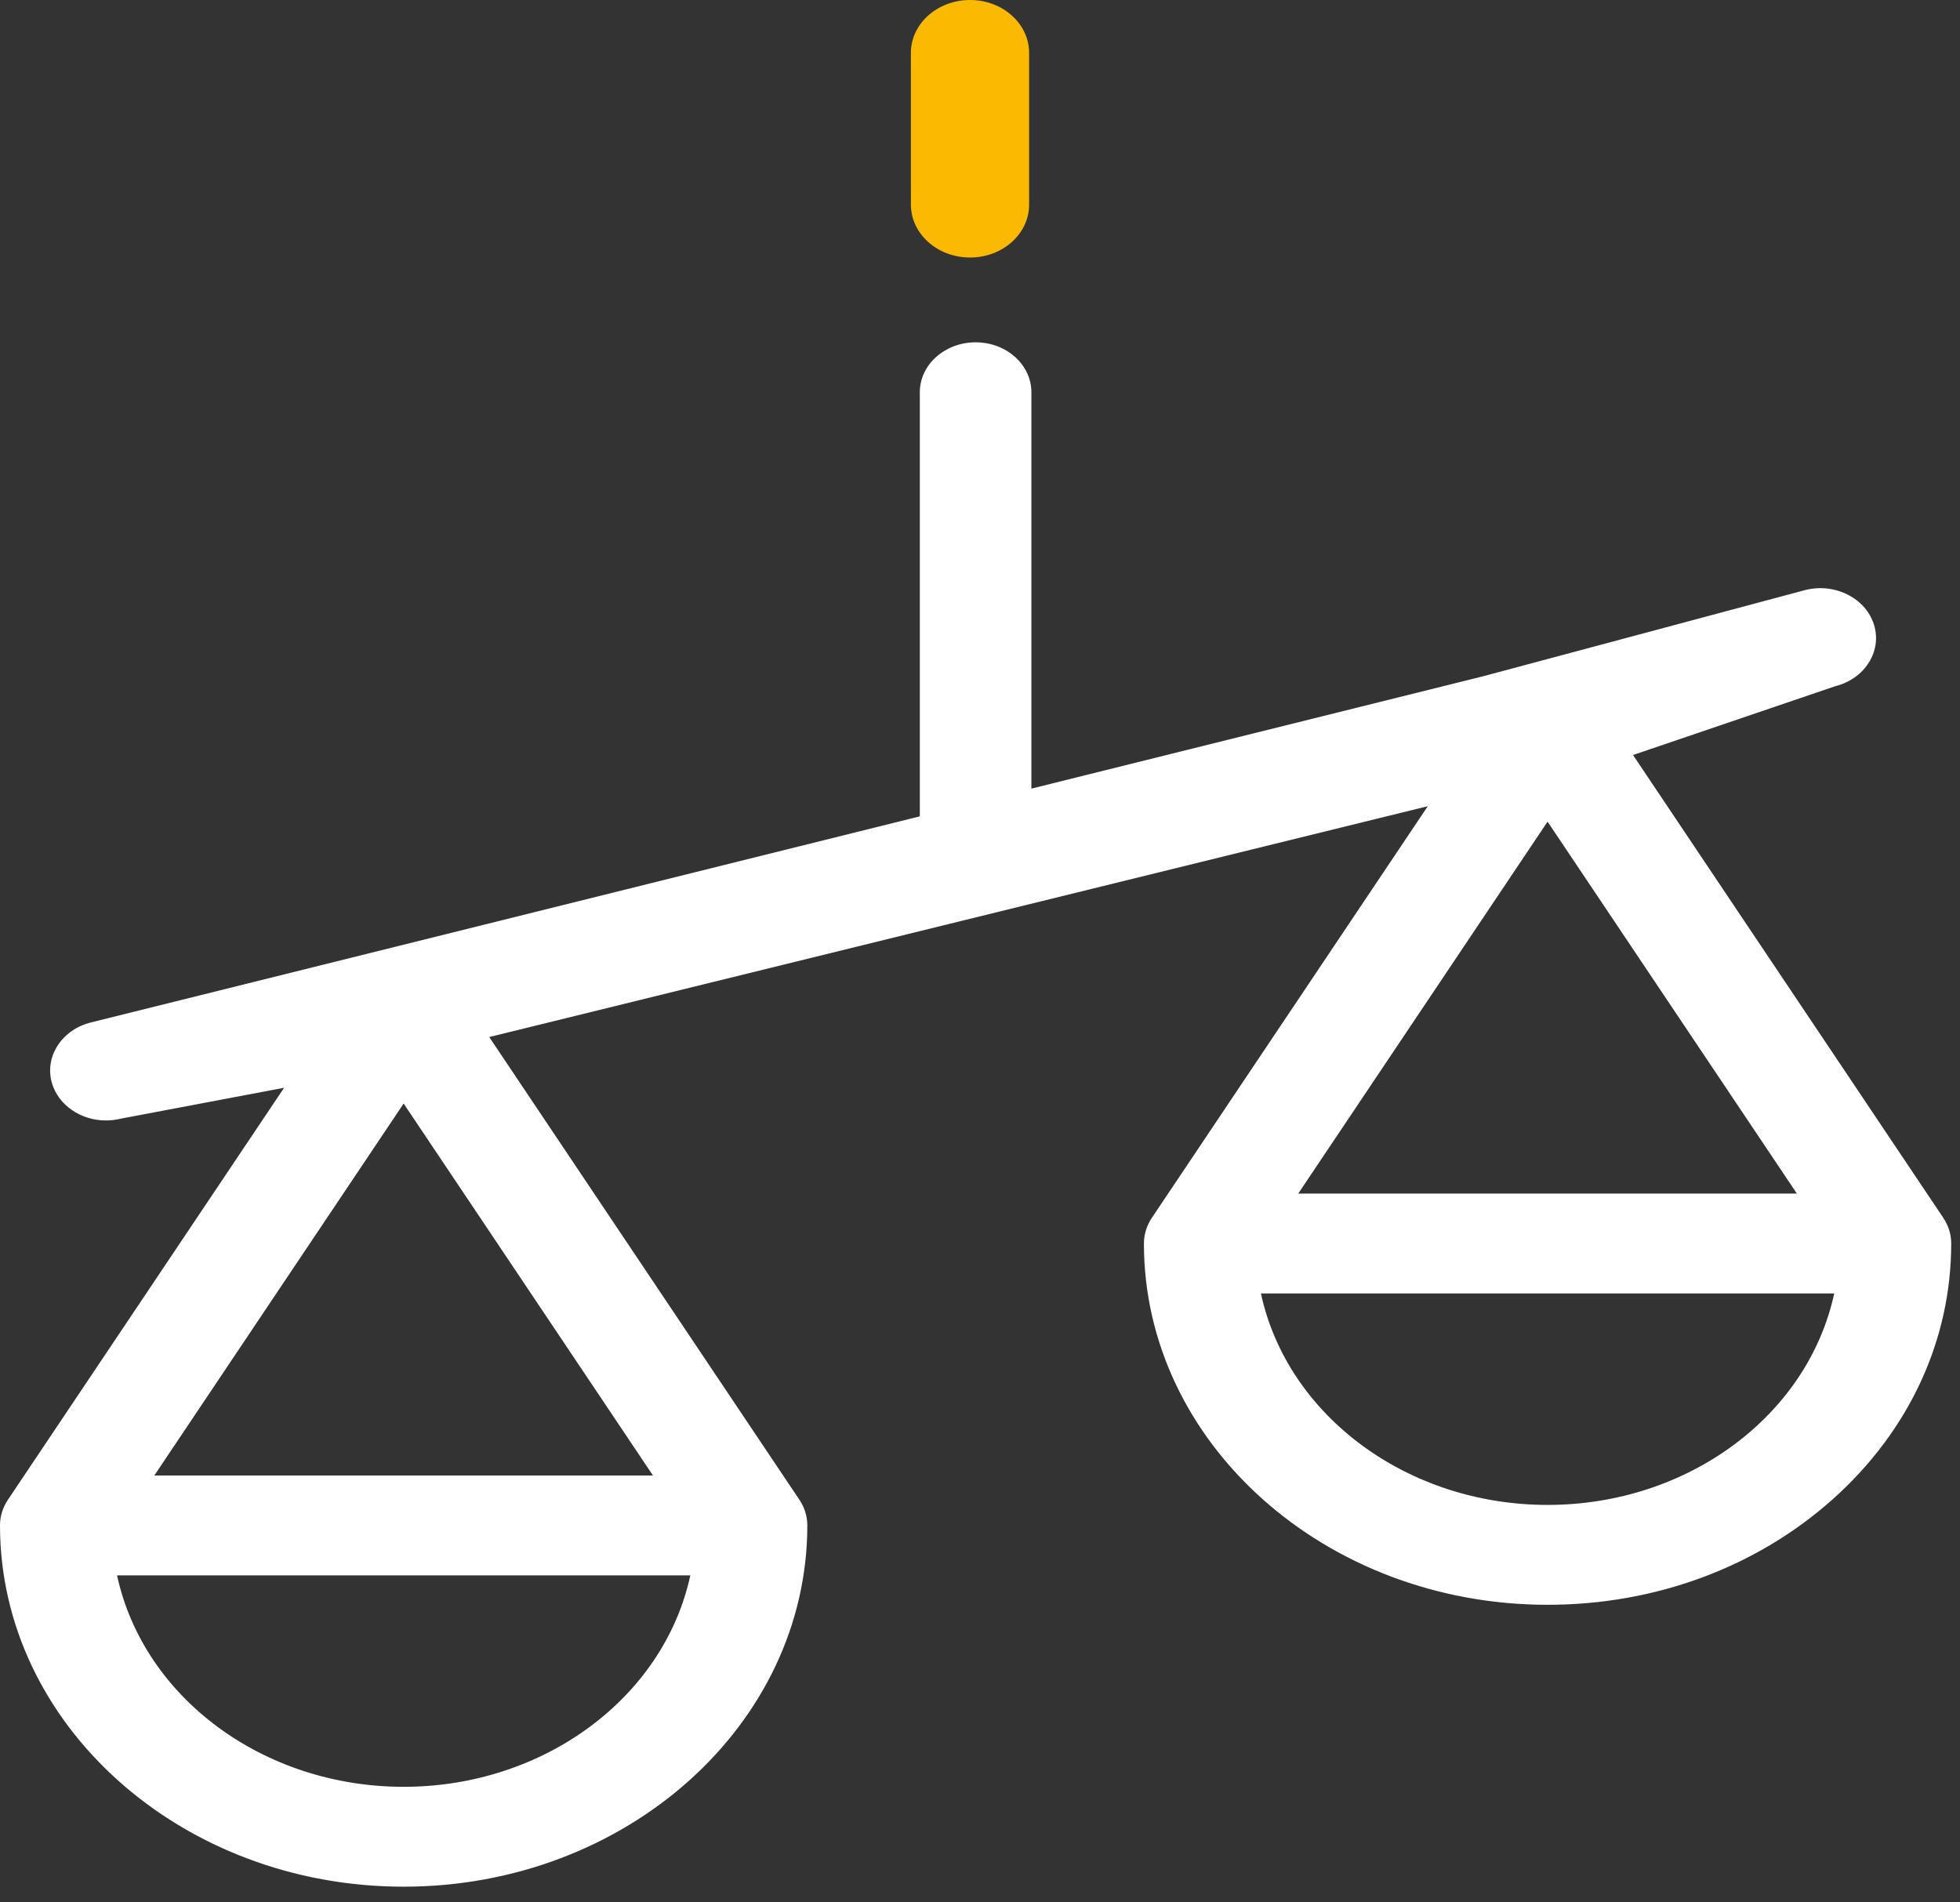 <svg width="68" height="66" viewBox="0 0 68 66" fill="none" xmlns="http://www.w3.org/2000/svg">
<rect x="0" y="0" width="68" height="66" fill="#333333" stroke="none"/>
<path d="M53.691 52.263C48.713 52.263 44.559 49.052 43.676 44.824H63.705C62.821 49.053 58.668 52.263 53.691 52.263ZM53.691 28.406L62.444 41.462H44.939L53.691 28.406ZM22.756 51.242H5.252L14.004 38.186L22.756 51.242ZM14.004 62.042C9.028 62.042 4.874 58.83 3.99 54.603H24.02C23.137 58.83 18.983 62.042 14.004 62.042ZM67.37 42.278L56.57 26.168L63.653 23.758C64.652 23.509 65.238 22.584 64.959 21.689C64.683 20.795 63.647 20.271 62.648 20.52L51.469 23.514C51.469 23.515 51.467 23.515 51.467 23.515L35.725 27.429V13.608C35.725 12.681 34.885 11.928 33.847 11.928C32.81 11.928 31.968 12.681 31.968 13.608V28.362L15.262 32.516C15.262 32.516 15.26 32.516 15.259 32.516L3.173 35.522C2.173 35.769 1.588 36.696 1.865 37.589C2.096 38.333 2.851 38.821 3.674 38.821C3.84 38.821 4.009 38.8 4.178 38.76L9.973 37.664L0.326 52.058C0.15 52.319 0.058 52.617 0.058 52.922C0.058 59.804 6.314 65.404 14.004 65.404C21.694 65.404 27.951 59.804 27.951 52.922C27.951 52.617 27.86 52.319 27.684 52.058L16.885 35.948L49.659 27.886L40.011 42.278C39.836 42.539 39.745 42.838 39.745 43.142C39.745 50.025 46.001 55.625 53.691 55.625C57.416 55.625 60.918 54.327 63.553 51.969C66.186 49.611 67.638 46.476 67.636 43.142C67.638 42.837 67.545 42.538 67.37 42.278Z" fill="#FFFFFF"/>
<path d="M14.004 65.456C6.282 65.456 0 59.833 0 52.922C0 52.608 0.095 52.3 0.276 52.03L9.856 37.739L4.191 38.81C4.022 38.852 3.847 38.873 3.675 38.873C2.809 38.873 2.042 38.35 1.81 37.603C1.672 37.158 1.737 36.691 1.991 36.288C2.246 35.885 2.66 35.595 3.158 35.471L31.912 28.322V13.608C31.912 12.652 32.78 11.876 33.849 11.876C34.915 11.876 35.783 12.652 35.783 13.608V27.36L51.453 23.463L62.633 20.47C63.132 20.346 63.653 20.402 64.104 20.63C64.554 20.858 64.878 21.229 65.016 21.674C65.302 22.594 64.698 23.552 63.669 23.808L56.656 26.194L67.42 42.251C67.602 42.521 67.696 42.829 67.695 43.142C67.696 46.488 66.241 49.636 63.595 52.005C60.949 54.373 57.433 55.676 53.692 55.676C45.969 55.676 39.687 50.053 39.687 43.142C39.687 42.828 39.782 42.52 39.962 42.251L49.535 27.97L16.974 35.979L27.734 52.031C27.914 52.3 28.009 52.607 28.009 52.922C28.009 59.833 21.727 65.456 14.004 65.456ZM10.092 37.588L10.024 37.691L0.376 52.084C0.206 52.337 0.116 52.626 0.116 52.922C0.116 59.775 6.346 65.352 14.005 65.352C21.664 65.352 27.895 59.775 27.895 52.922C27.895 52.626 27.805 52.337 27.636 52.085L16.795 35.915L16.869 35.897L49.784 27.801L49.709 27.912L40.062 42.304C39.892 42.557 39.802 42.846 39.802 43.142C39.802 49.995 46.033 55.572 53.692 55.572C57.402 55.572 60.889 54.279 63.513 51.931C66.137 49.582 67.581 46.46 67.579 43.142C67.581 42.848 67.492 42.558 67.321 42.304L56.486 26.141L63.633 23.709C64.605 23.467 65.173 22.567 64.903 21.702C64.774 21.283 64.47 20.935 64.046 20.721C63.624 20.506 63.133 20.453 62.665 20.569L51.527 23.552V23.565L51.477 23.567L35.667 27.497V13.608C35.667 12.71 34.851 11.98 33.849 11.98C32.844 11.98 32.028 12.71 32.028 13.608V28.401L3.19 35.571C2.721 35.687 2.331 35.959 2.092 36.338C1.853 36.716 1.793 37.156 1.923 37.575C2.14 38.278 2.861 38.769 3.675 38.769C3.837 38.769 4.001 38.748 4.164 38.709L10.092 37.588ZM14.004 62.094C9.075 62.094 4.84 58.947 3.933 54.612L3.921 54.552H24.09L24.077 54.612C23.171 58.947 18.934 62.094 14.004 62.094ZM4.061 54.655C4.983 58.91 9.153 61.991 14.004 61.991C18.855 61.991 23.027 58.91 23.95 54.655H4.061ZM53.691 52.314C48.761 52.314 44.524 49.168 43.618 44.833L43.605 44.772H63.774L63.761 44.833C62.858 49.168 58.621 52.314 53.691 52.314ZM43.746 44.875C44.669 49.13 48.84 52.211 53.692 52.211C58.543 52.211 62.714 49.13 63.636 44.875H43.746ZM22.86 51.294H5.15L5.202 51.215L14.004 38.084L14.055 38.159L22.86 51.294ZM5.354 51.19H22.654L14.004 38.286L5.354 51.19ZM62.546 41.514H44.837L44.889 41.435L53.691 28.304L53.742 28.379L62.546 41.514ZM45.041 41.41H62.341L53.691 28.506L45.041 41.41Z" fill="#FFFFFF"/>
<path d="M35.104 8.397C35.475 8.064 35.704 7.606 35.704 7.099V1.836C35.704 0.821 34.786 0 33.654 0C32.522 0 31.603 0.822 31.602 1.835L31.603 7.099C31.603 8.113 32.522 8.934 33.654 8.934C34.22 8.935 34.732 8.73 35.104 8.397Z" fill="#FBBA00"/>
</svg>
